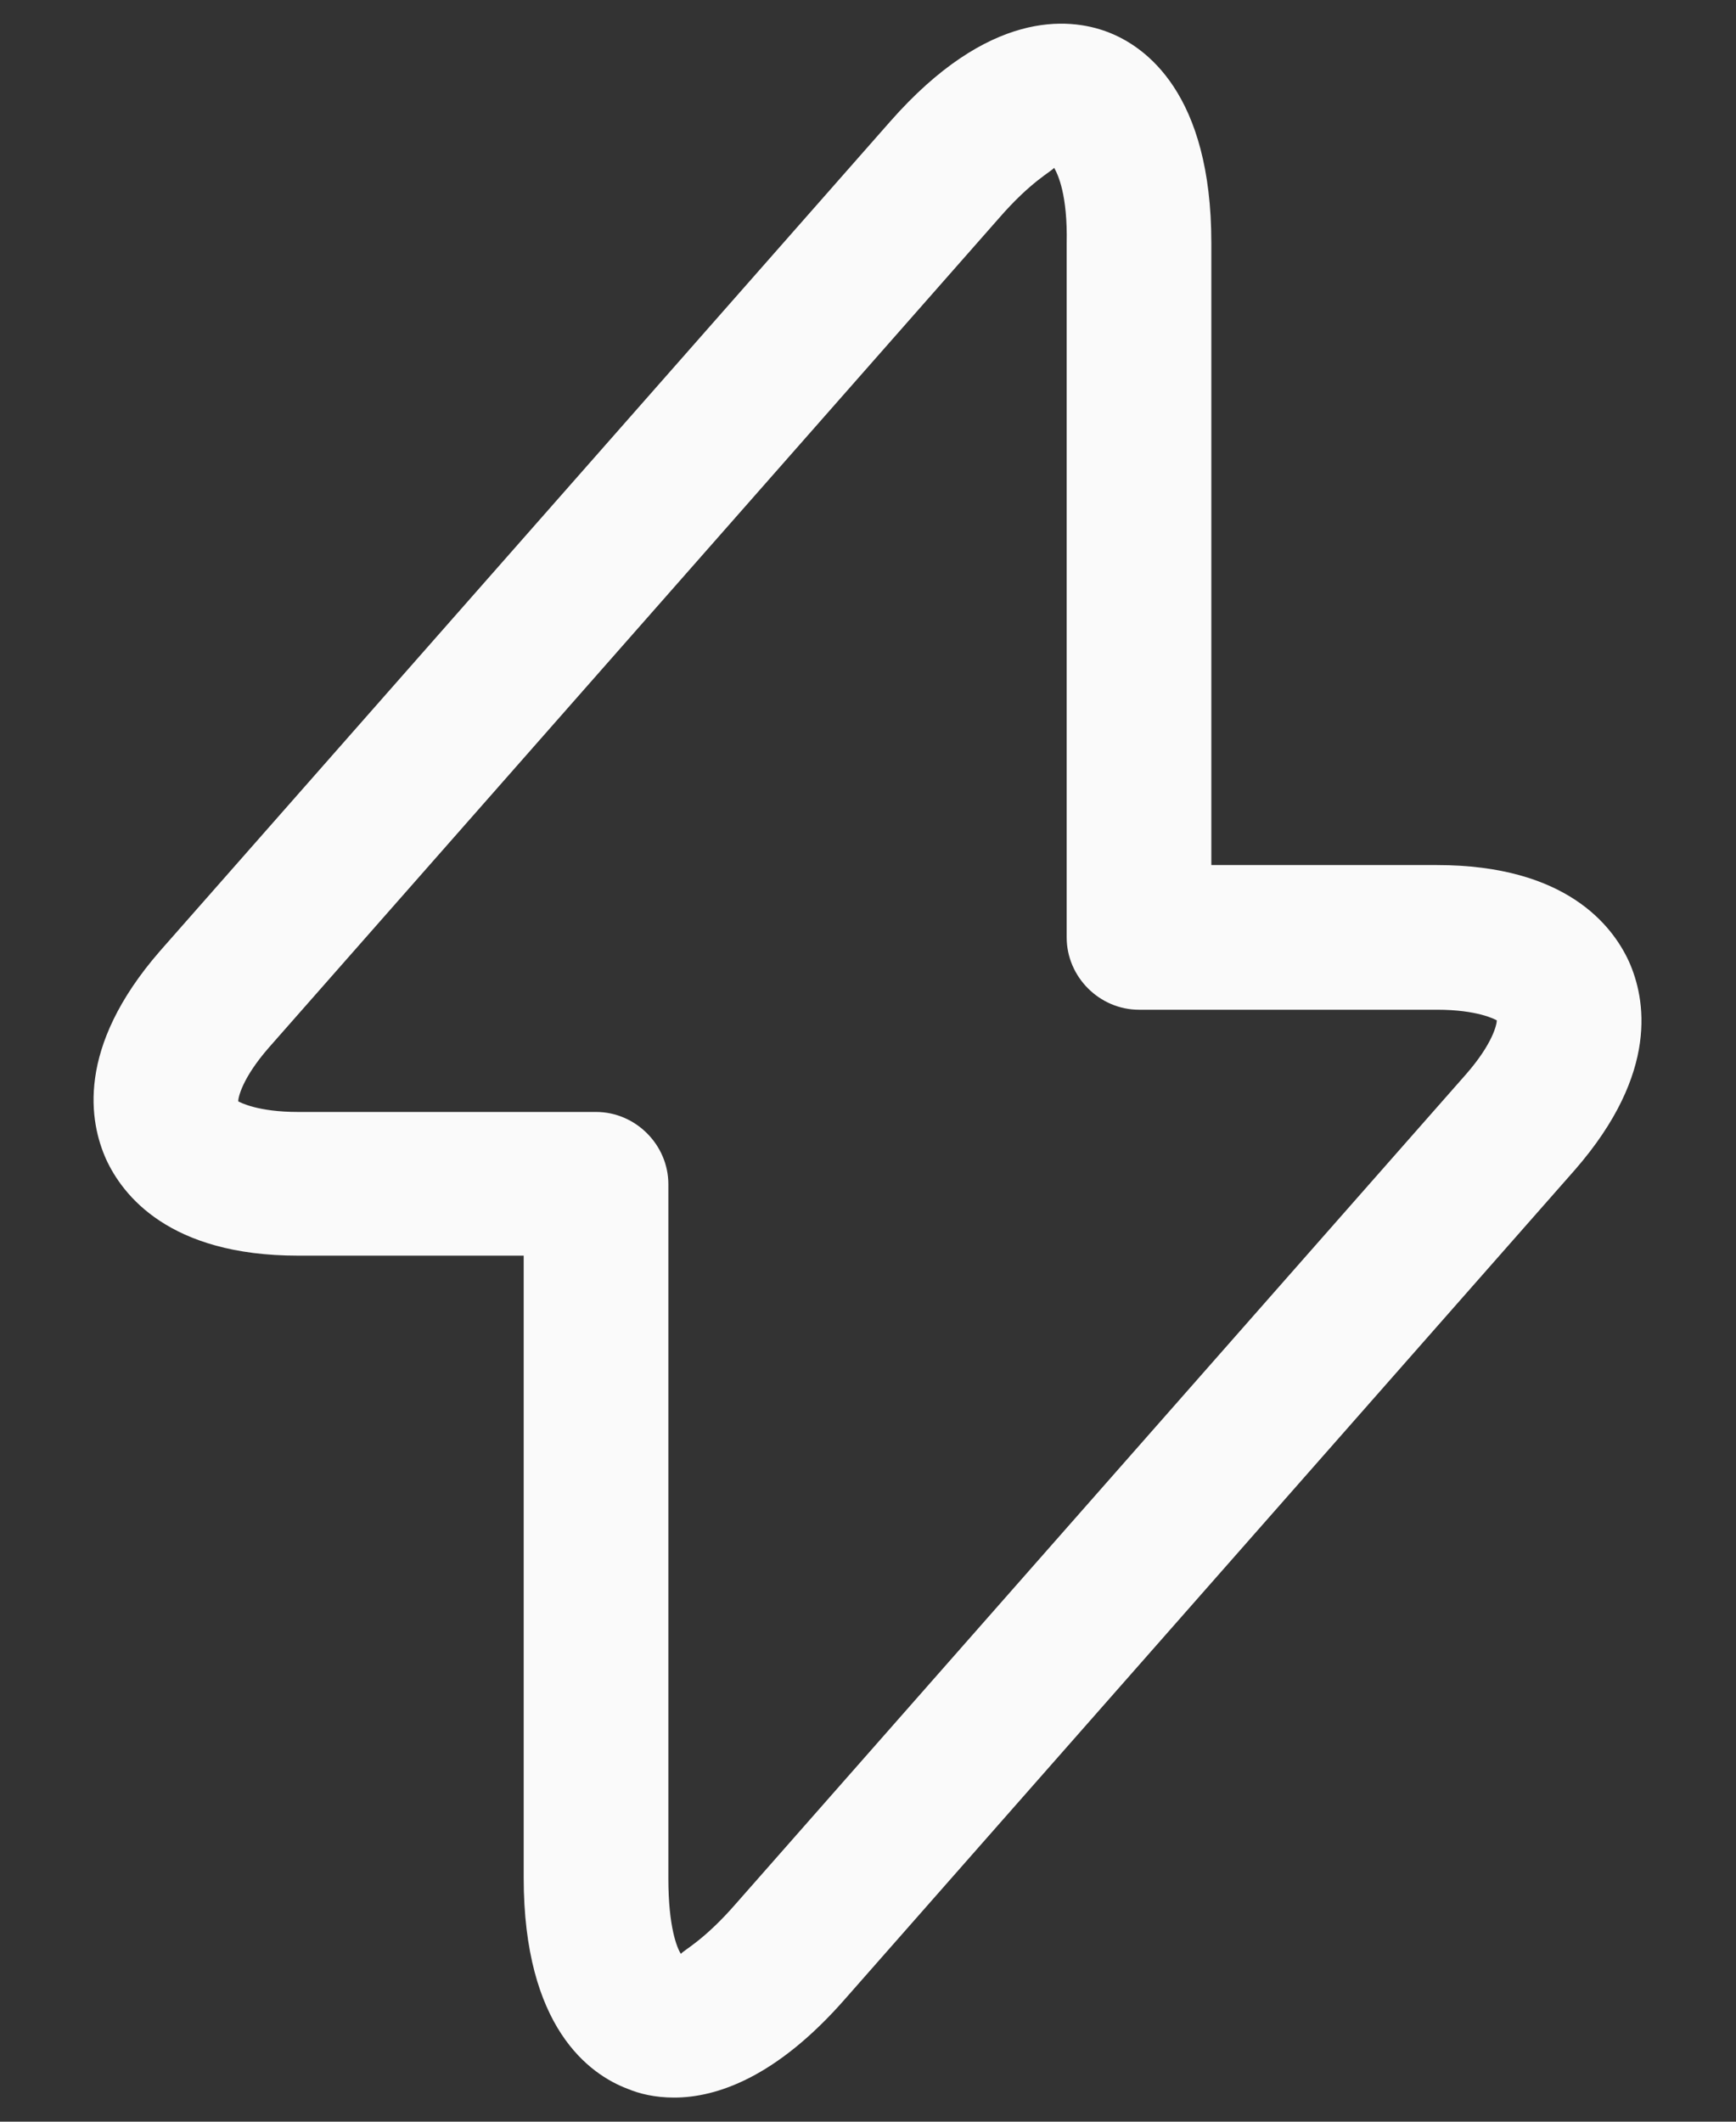 <svg xmlns="http://www.w3.org/2000/svg" fill="none" viewBox="0 0 18 22" height="22" width="18">
<rect x="0" y="0" width="18" height="22" fill="#333333" stroke="none"/>
<path fill="#FAFAFA" d="M6.99 21.75C6.79 21.75 6.63 21.71 6.51 21.66C6.11 21.51 5.43 21.02 5.43 19.47V13.02H3.09C1.75 13.02 1.27 12.39 1.1 12.02C0.93 11.64 0.78 10.87 1.66 9.86L9.23 1.26C10.25 0.1 11.08 0.18 11.48 0.33C11.88 0.48 12.56 0.97 12.56 2.52V8.97H14.9C16.24 8.97 16.72 9.6 16.89 9.97C17.06 10.35 17.21 11.12 16.33 12.13L8.76 20.73C8.05 21.54 7.43 21.75 6.99 21.75ZM10.93 1.74C10.9 1.78 10.69 1.88 10.36 2.26L2.79 10.86C2.51 11.18 2.47 11.38 2.47 11.42C2.49 11.43 2.67 11.53 3.09 11.53H6.18C6.59 11.53 6.93 11.87 6.93 12.28V19.48C6.93 19.98 7.02 20.2 7.06 20.26C7.09 20.22 7.3 20.12 7.63 19.74L15.2 11.14C15.48 10.82 15.52 10.62 15.52 10.58C15.5 10.57 15.32 10.47 14.9 10.47H11.81C11.4 10.47 11.06 10.13 11.06 9.72V2.52C11.07 2.02 10.97 1.81 10.93 1.74Z"></path>
</svg>
